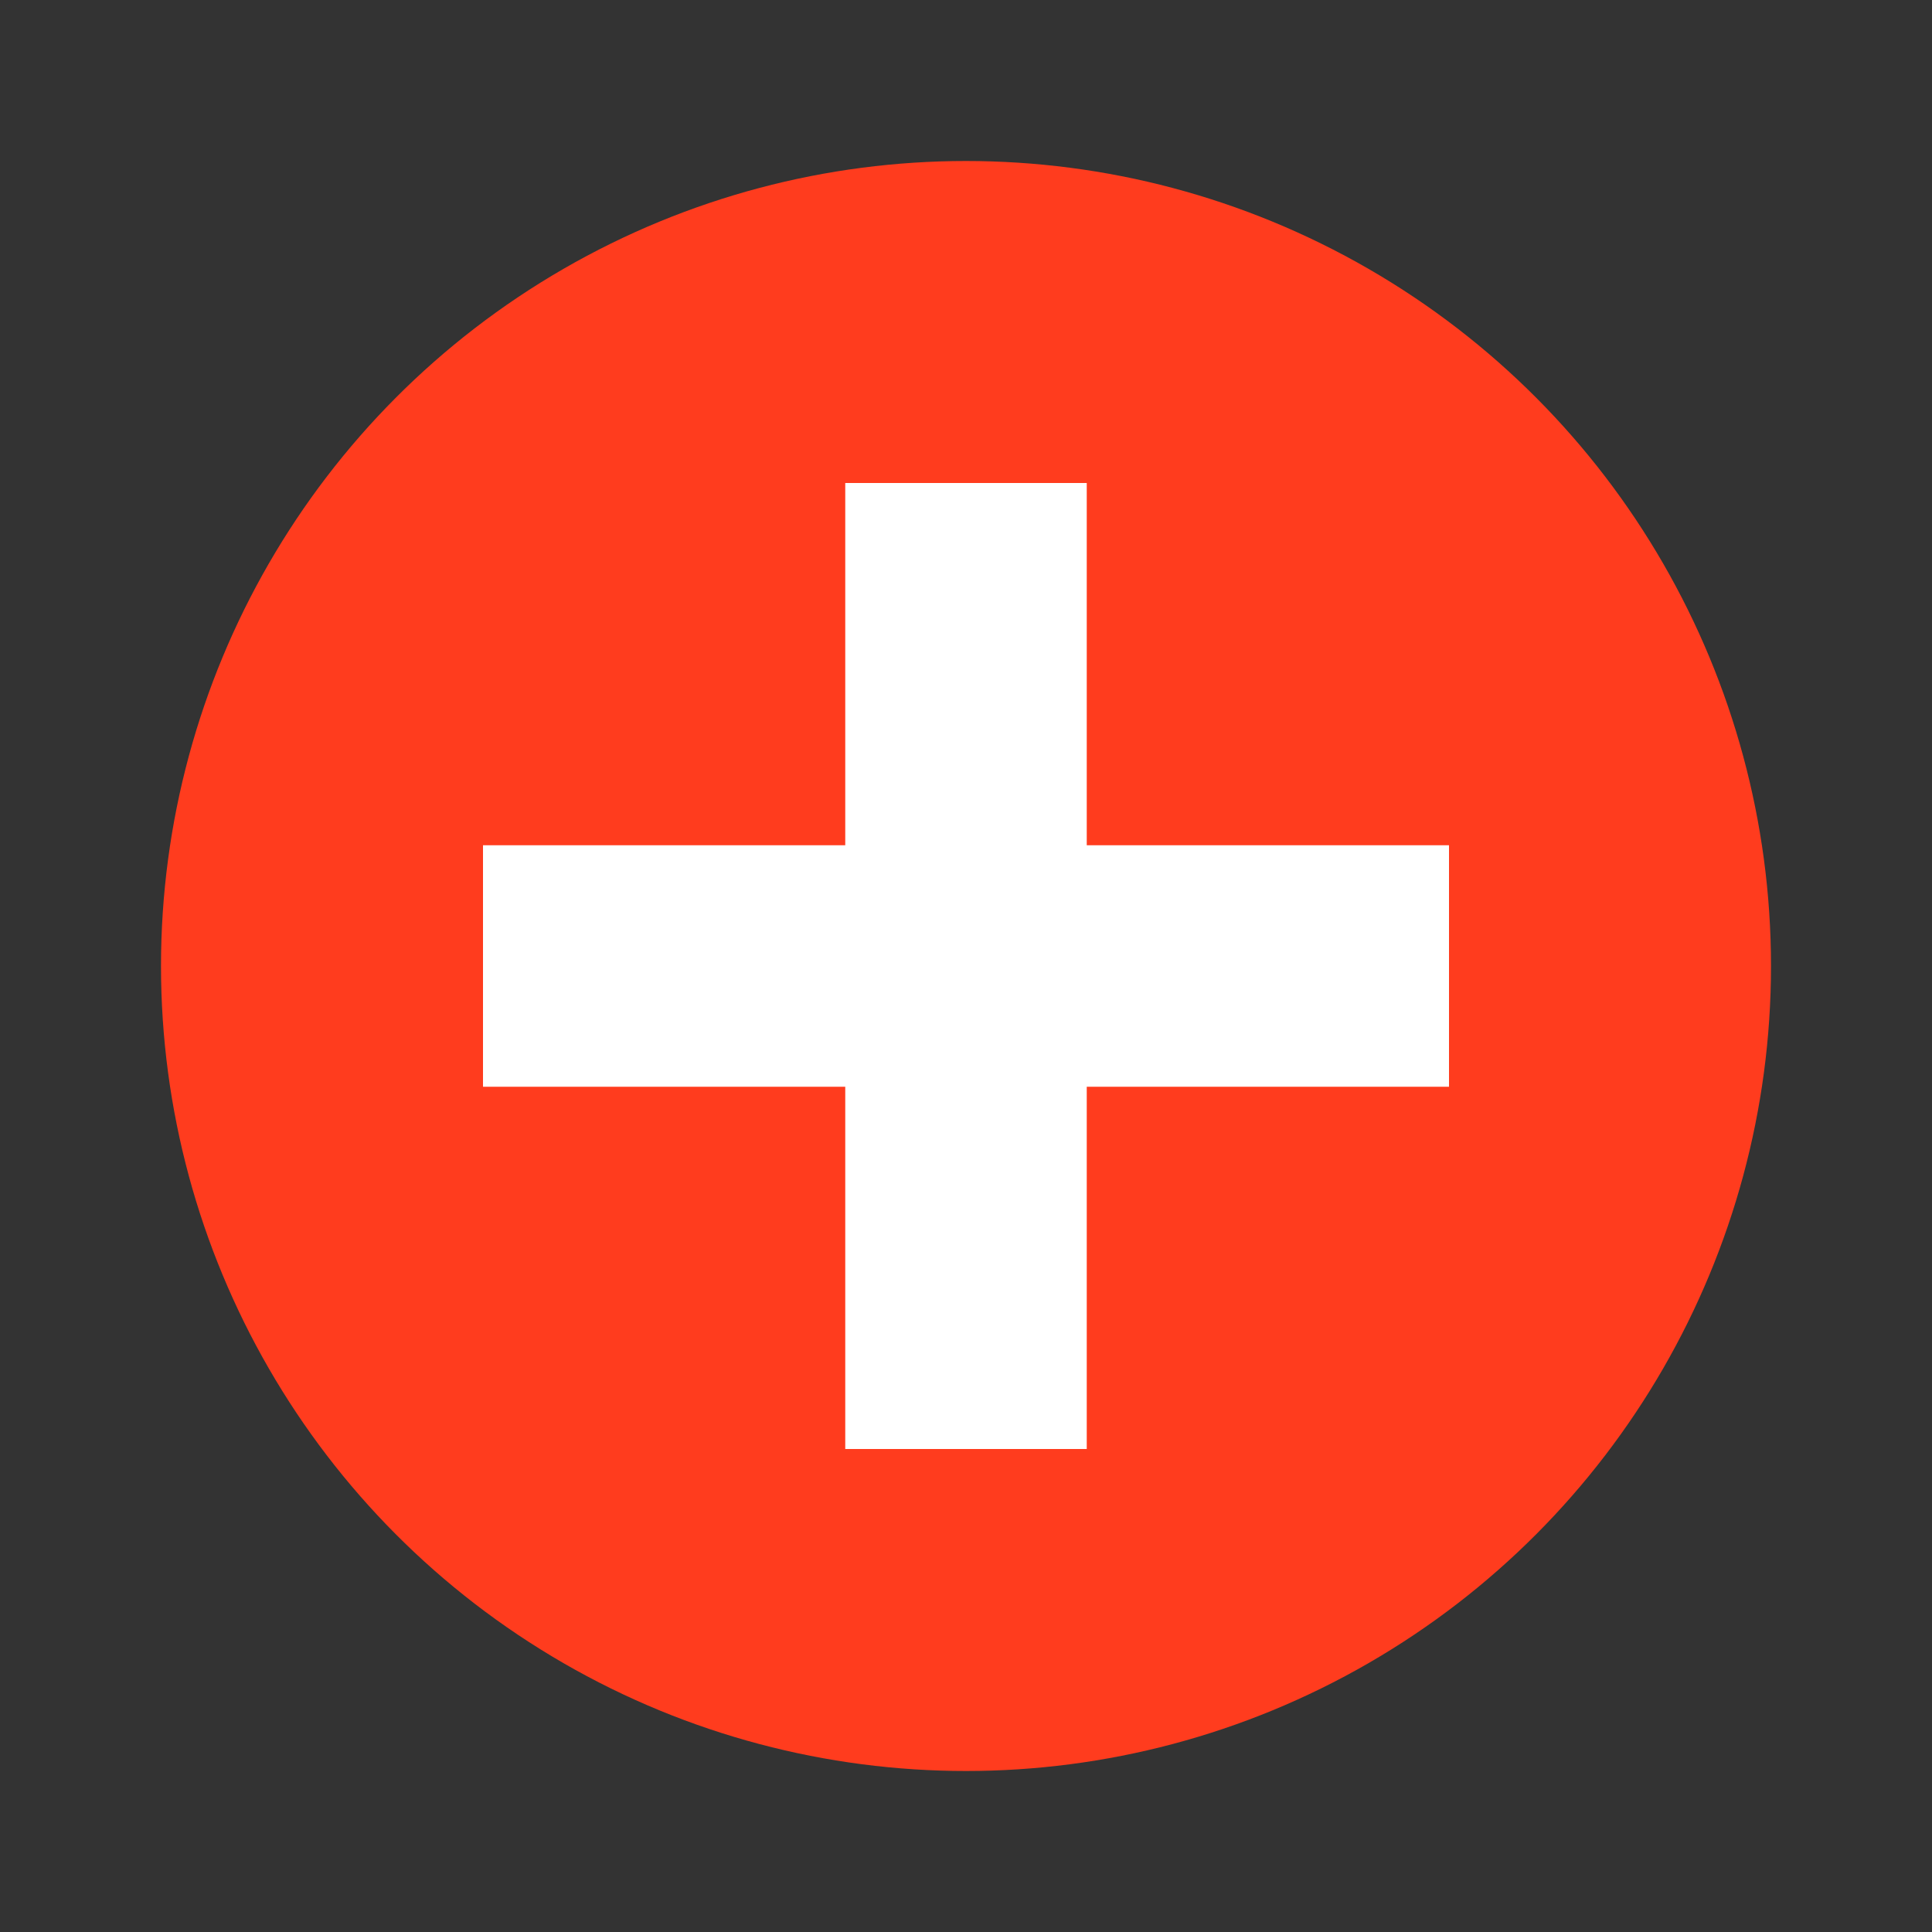 <svg xmlns="http://www.w3.org/2000/svg" width="18" height="18" 
fill="#ff3c1e" class="icon icon-plus-circle" viewBox="0 0 24 24">
  <rect x="0" y="0" width="24" height="24" fill="#333333" stroke="none"/>
  <circle cx="12" cy="12" r="10" />
  <line x1="12" y1="6" x2="12" y2="18" stroke-width="3" stroke="white" />
  <line x1="6" y1="12" x2="18" y2="12" stroke-width="3" stroke="white"/>
</svg>